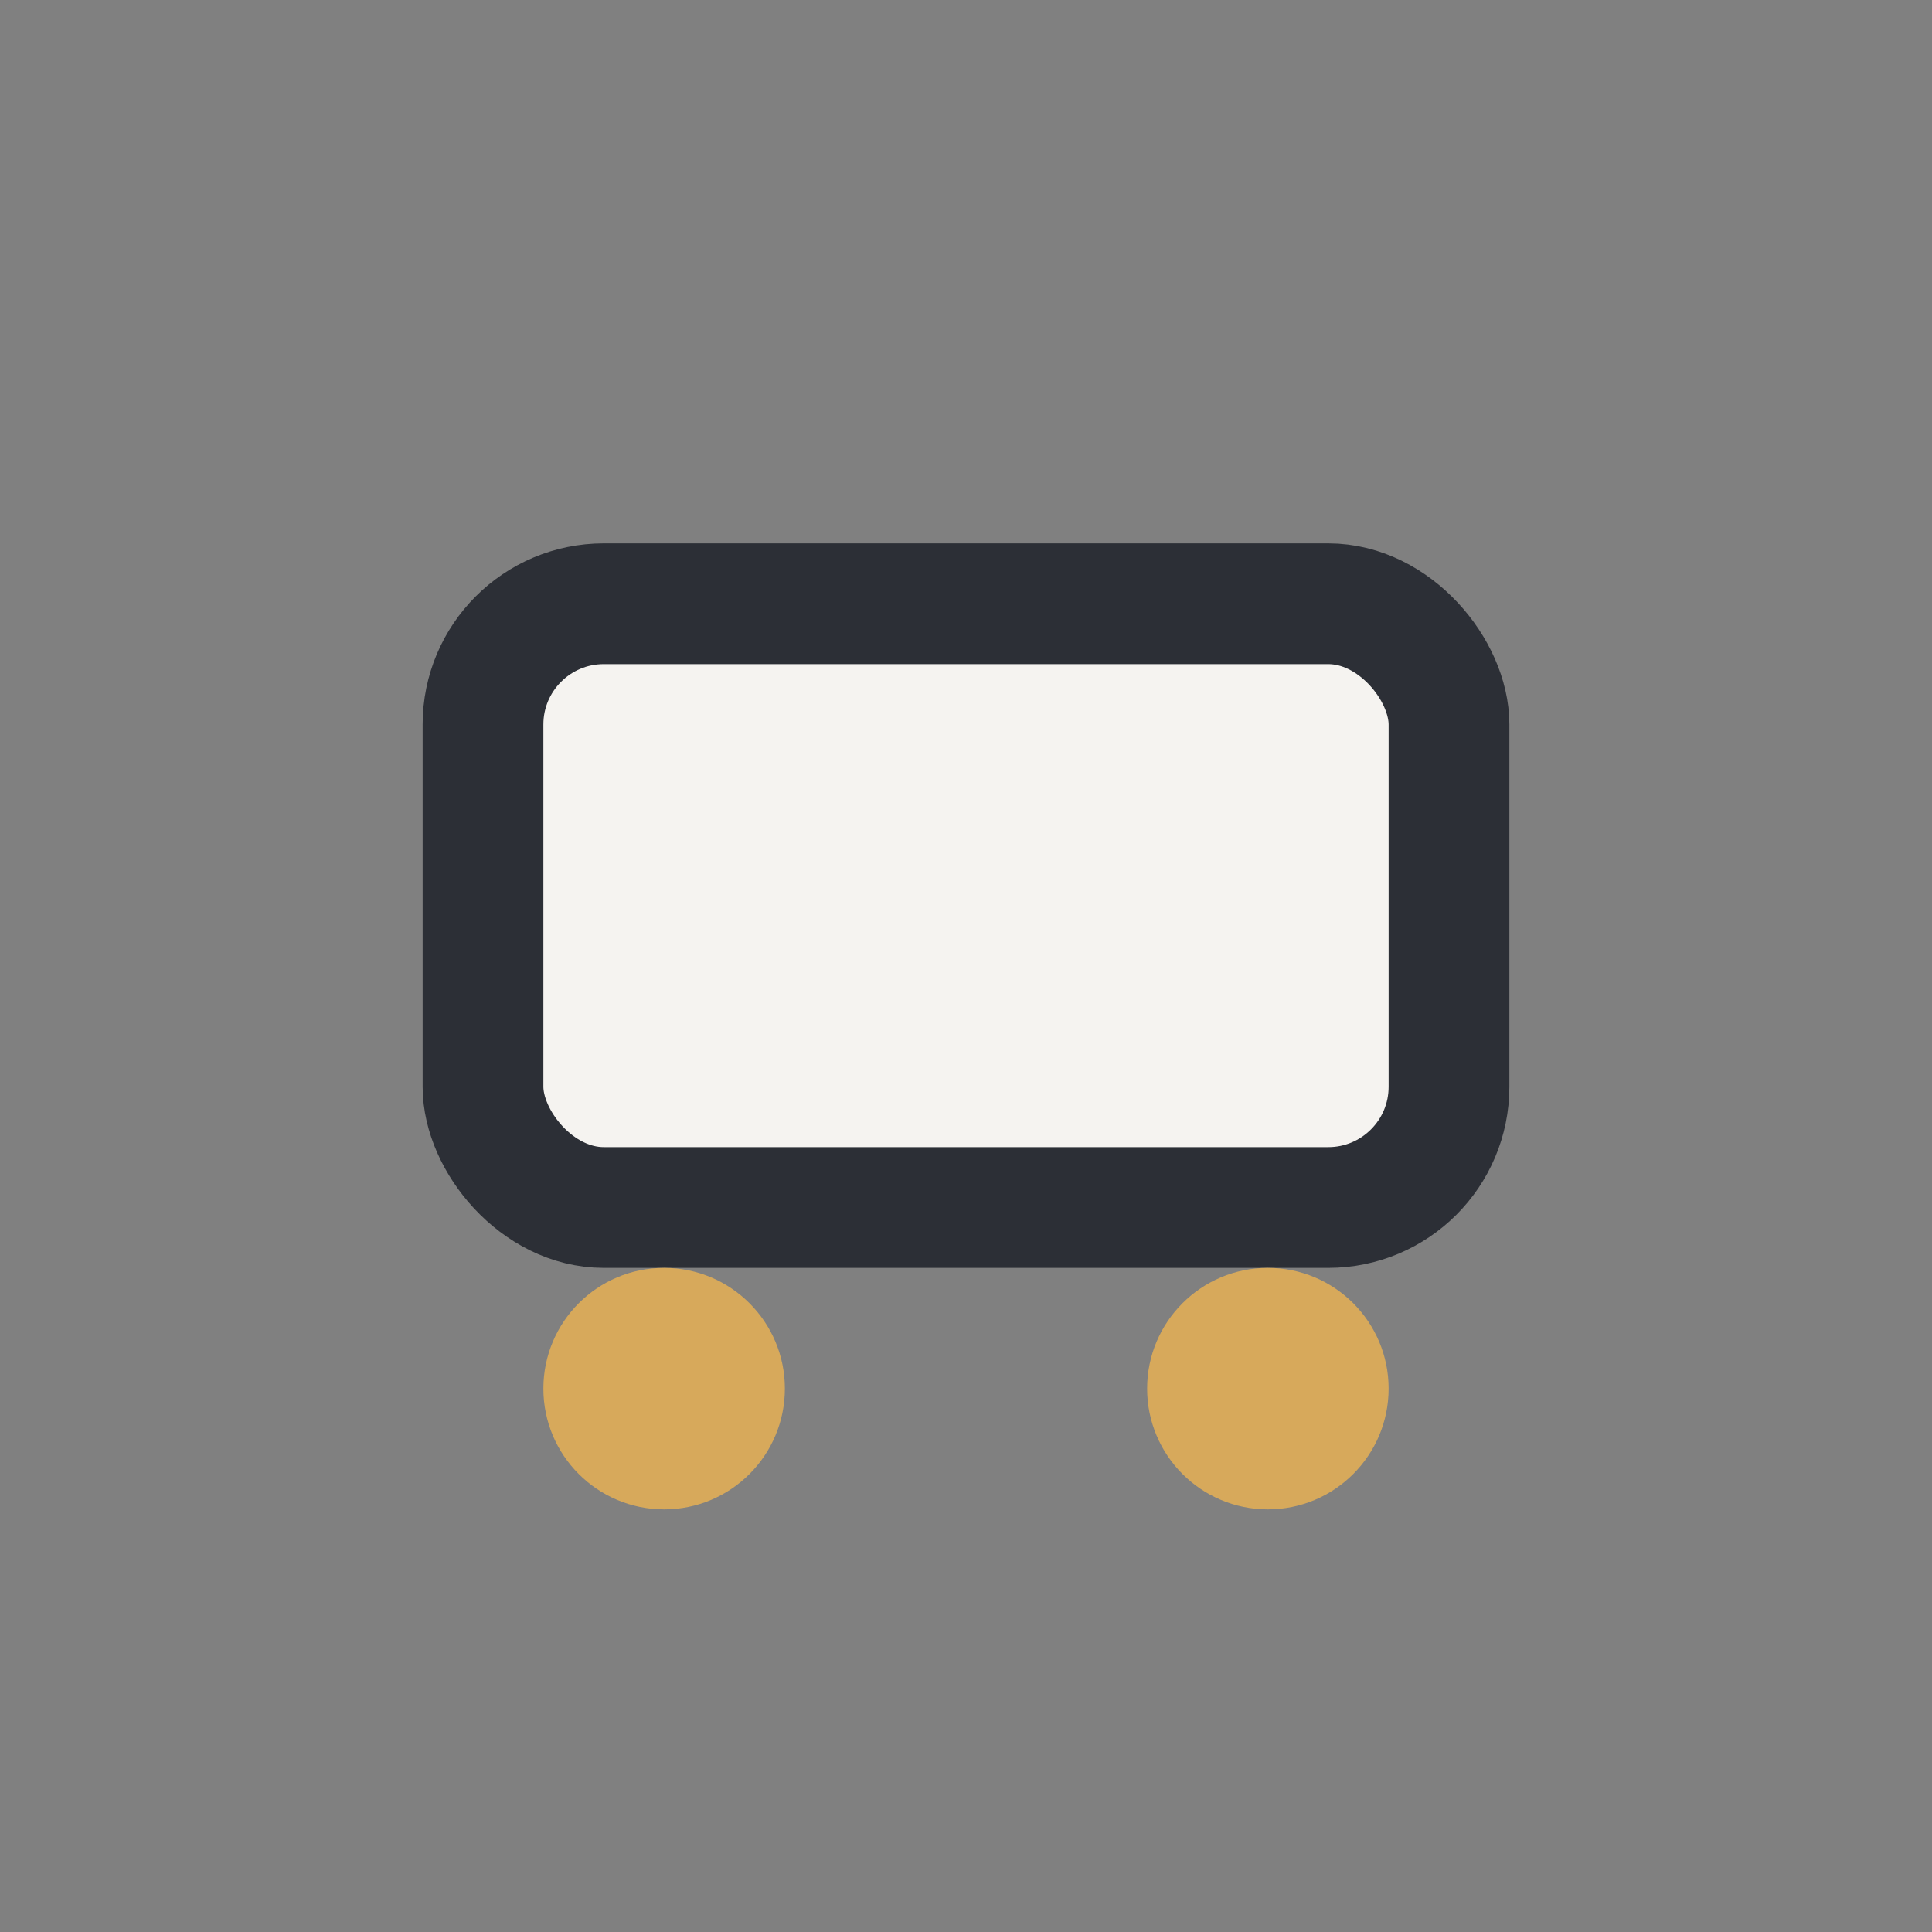 <?xml version="1.0" encoding="UTF-8"?>
<svg xmlns="http://www.w3.org/2000/svg" width="32" height="32" viewBox="0 0 32 32"><rect x="0" y="0" width="32" height="32" fill="#808080" stroke="none"/><rect x="8" y="10" width="16" height="10" rx="2" fill="#F5F3F0" stroke="#2C2F36" stroke-width="2"/><circle cx="11" cy="23" r="2" fill="#D7A95B"/><circle cx="21" cy="23" r="2" fill="#D7A95B"/></svg>